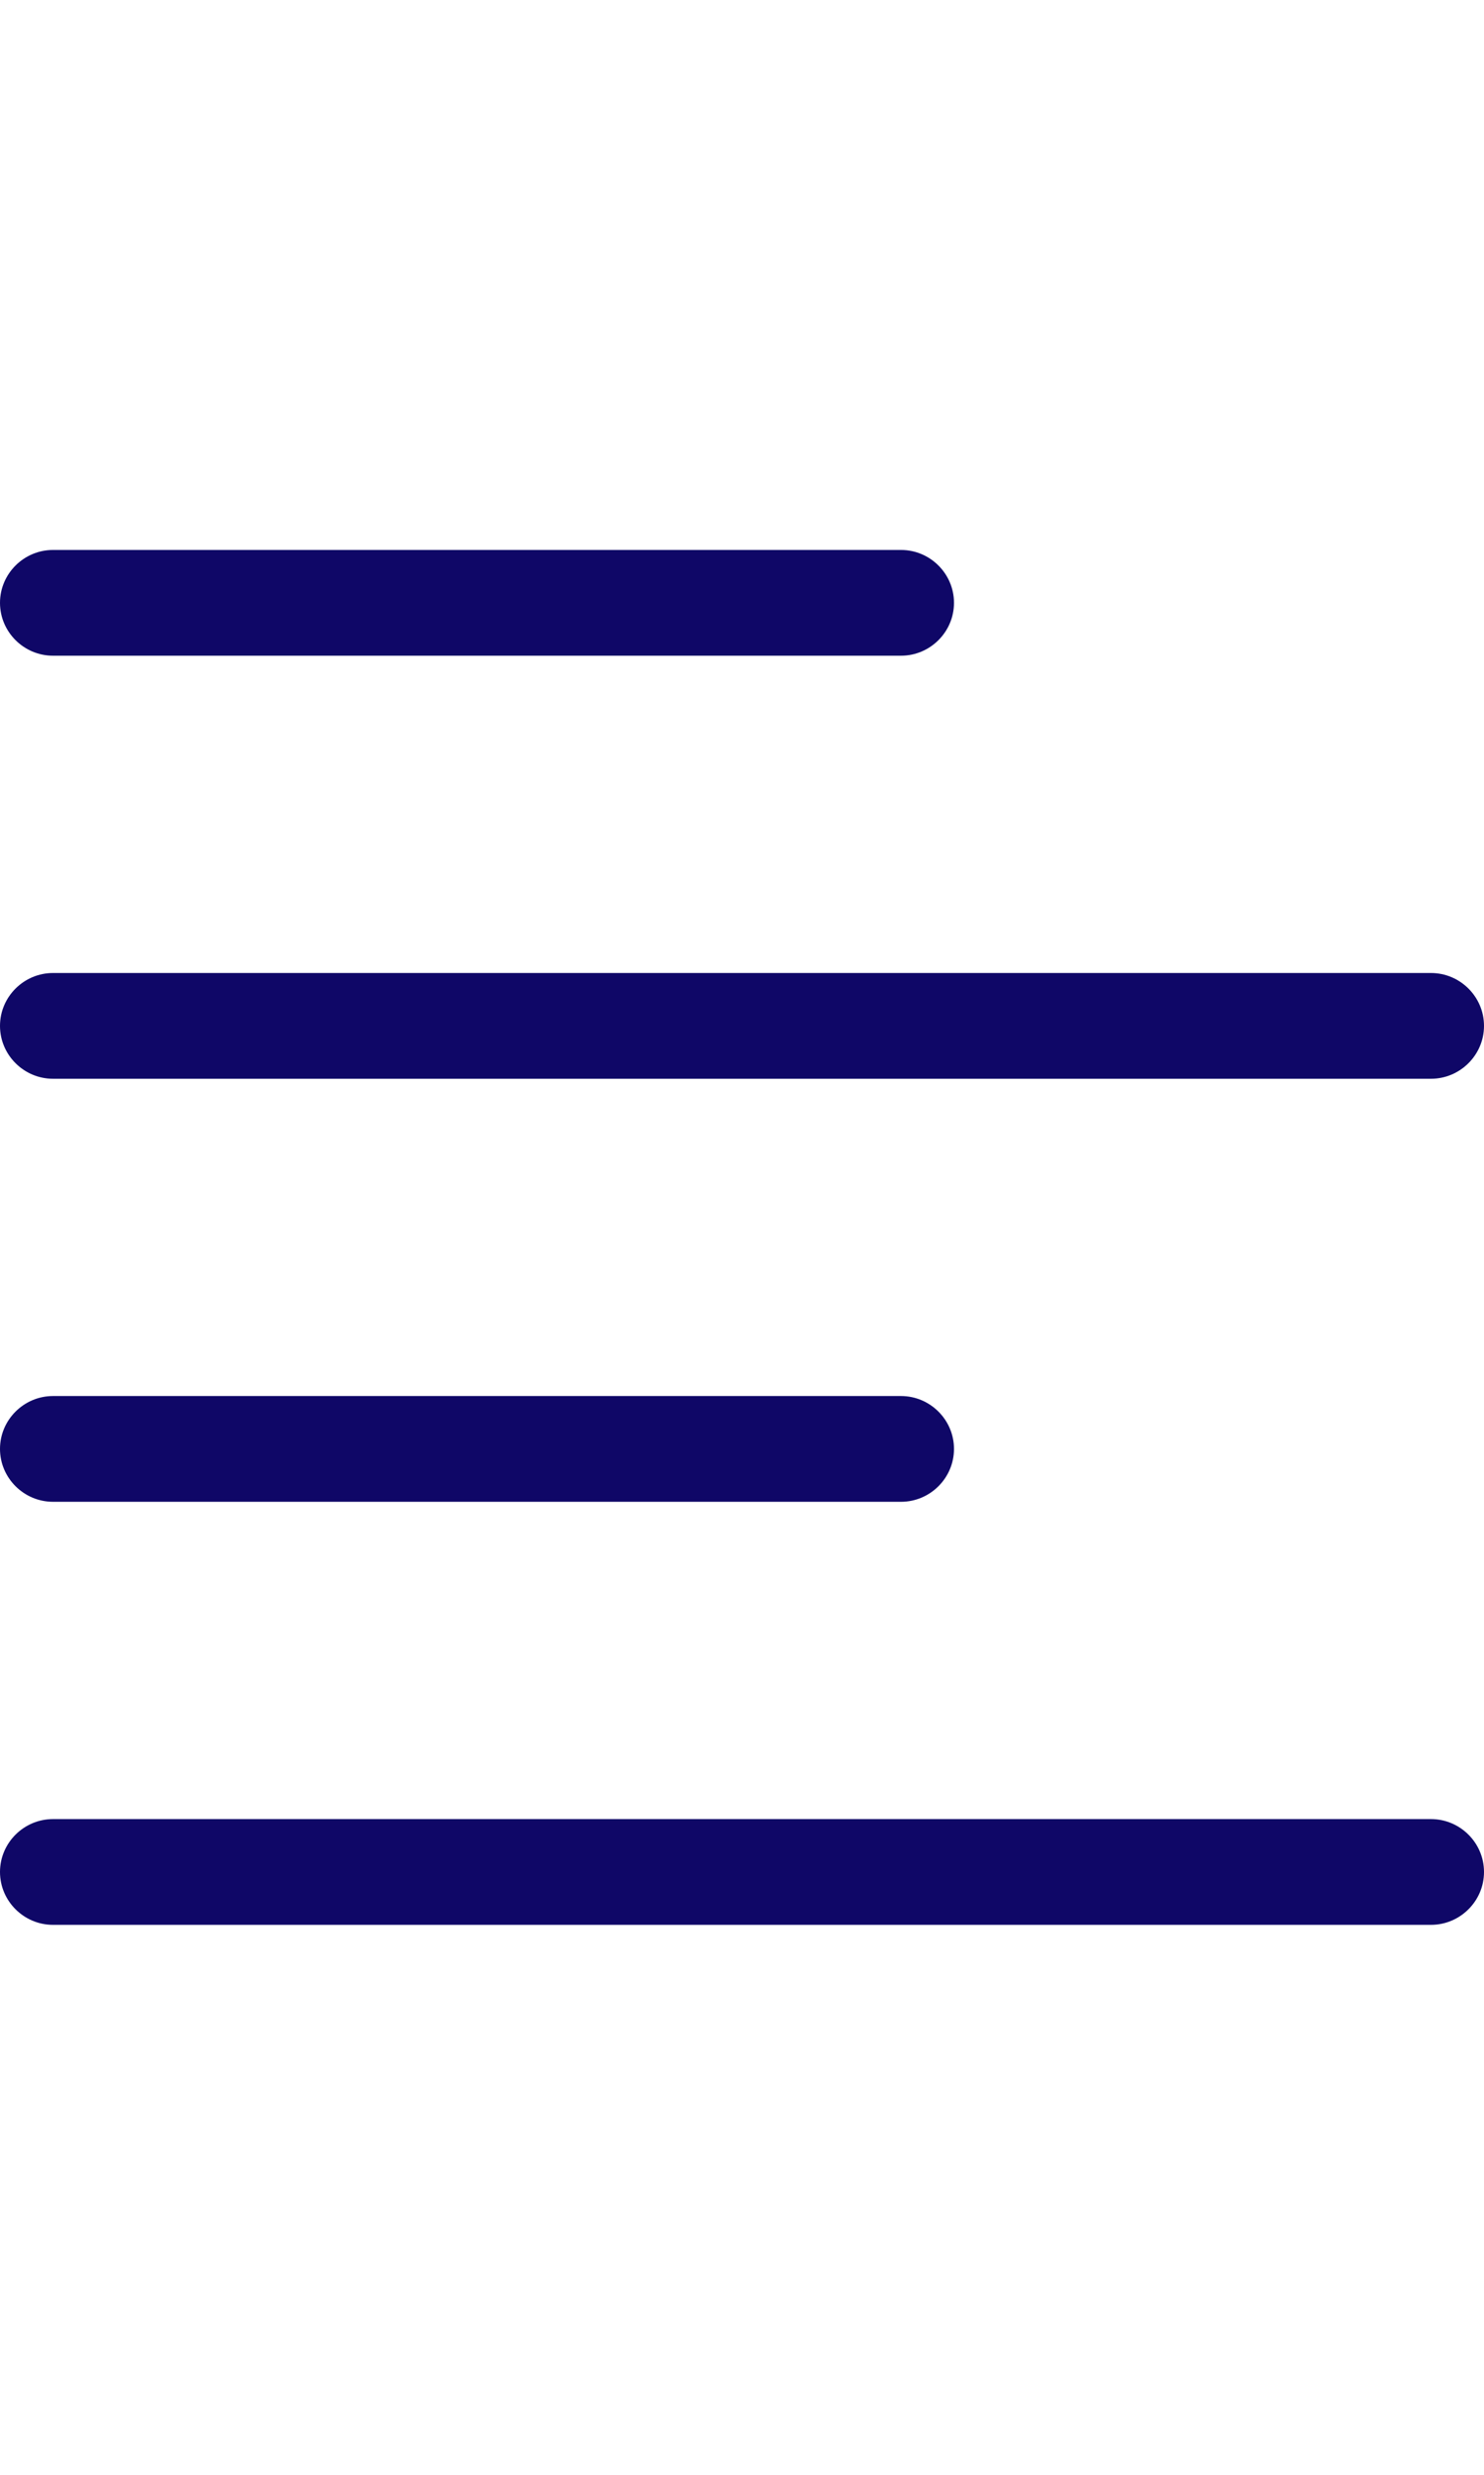 <?xml version="1.0" encoding="utf-8"?>
<svg xmlns="http://www.w3.org/2000/svg" fill="none" height="100%" overflow="visible" preserveAspectRatio="none" style="display: block;" viewBox="0 0 54 90" width="100%">
<g id="Frame 2147236318">
<path d="M1.929 20C0.868 20 0 20.865 0 21.923C0 22.981 0.868 23.846 1.929 23.846H32.786C33.846 23.846 34.714 22.981 34.714 21.923C34.714 20.865 33.846 20 32.786 20H1.929ZM1.929 35.385C0.868 35.385 0 36.25 0 37.308C0 38.365 0.868 39.231 1.929 39.231H52.071C53.132 39.231 54 38.365 54 37.308C54 36.25 53.132 35.385 52.071 35.385H1.929ZM0 52.692C0 53.75 0.868 54.615 1.929 54.615H32.786C33.846 54.615 34.714 53.75 34.714 52.692C34.714 51.635 33.846 50.769 32.786 50.769H1.929C0.868 50.769 0 51.635 0 52.692ZM1.929 66.154C0.868 66.154 0 67.019 0 68.077C0 69.135 0.868 70 1.929 70H52.071C53.132 70 54 69.135 54 68.077C54 67.019 53.132 66.154 52.071 66.154H1.929Z" fill="#0F0767" id="Vector"/>
</g>
</svg>